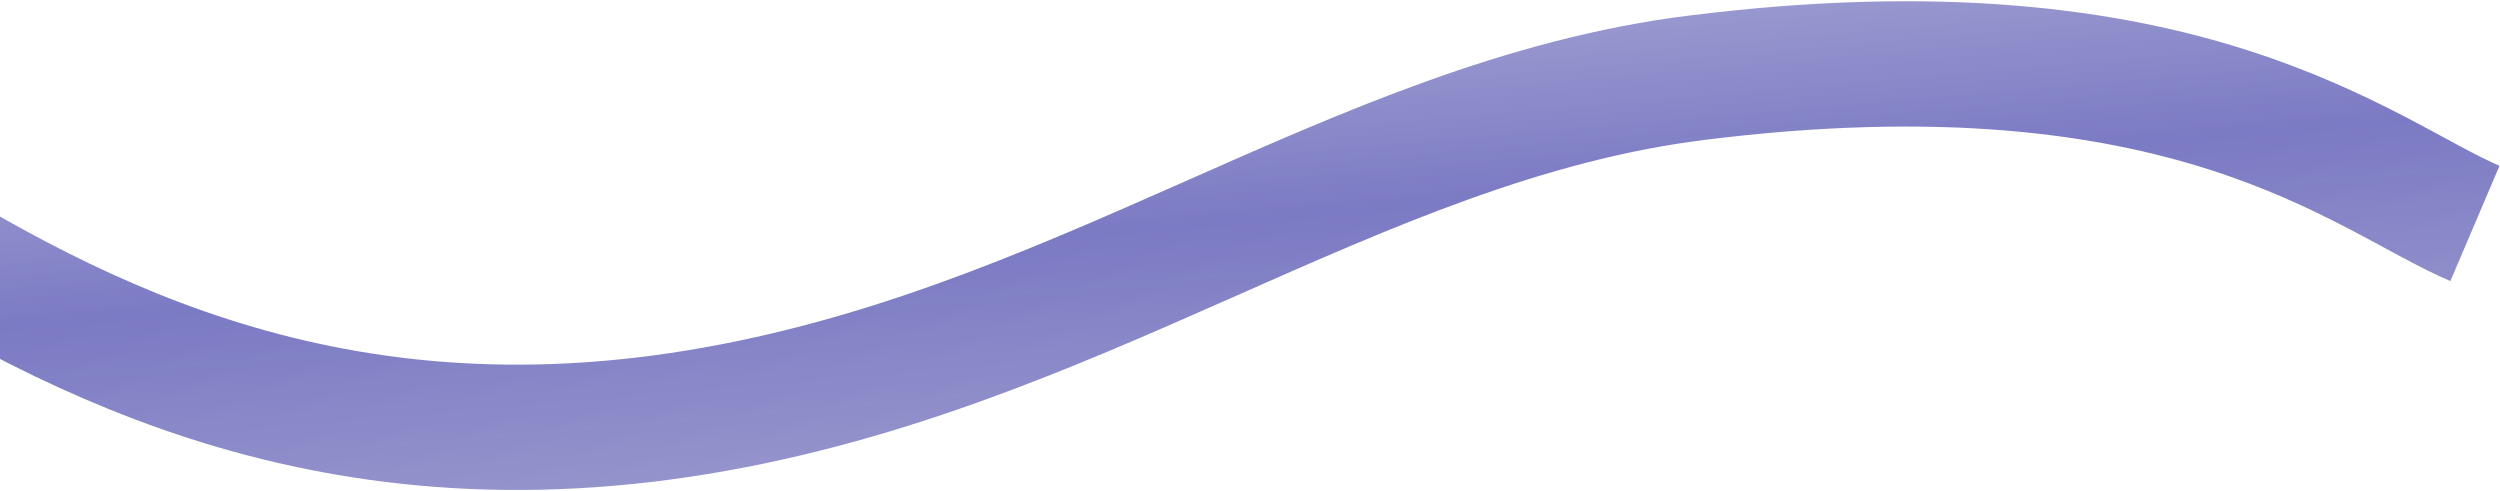 <svg width="1197" height="235" viewBox="0 0 1197 235" fill="none" xmlns="http://www.w3.org/2000/svg">
<path d="M-75 93.421C13.589 148.691 136.91 226.72 325.279 198.715C513.648 170.71 646.757 57.961 812.279 37.235C1047.35 7.801 1132.31 84.537 1185 106.99" stroke="url(#paint0_linear_1433_4384)" stroke-opacity="0.86" stroke-width="60"/>
<defs>
<linearGradient id="paint0_linear_1433_4384" x1="309" y1="-273.706" x2="368.5" y2="413.794" gradientUnits="userSpaceOnUse">
<stop stop-color="#7D7CB9" stop-opacity="0"/>
<stop offset="0.583" stop-color="#6564BA"/>
<stop offset="1" stop-color="#7D7CB9" stop-opacity="0.58"/>
</linearGradient>
</defs>
</svg>
